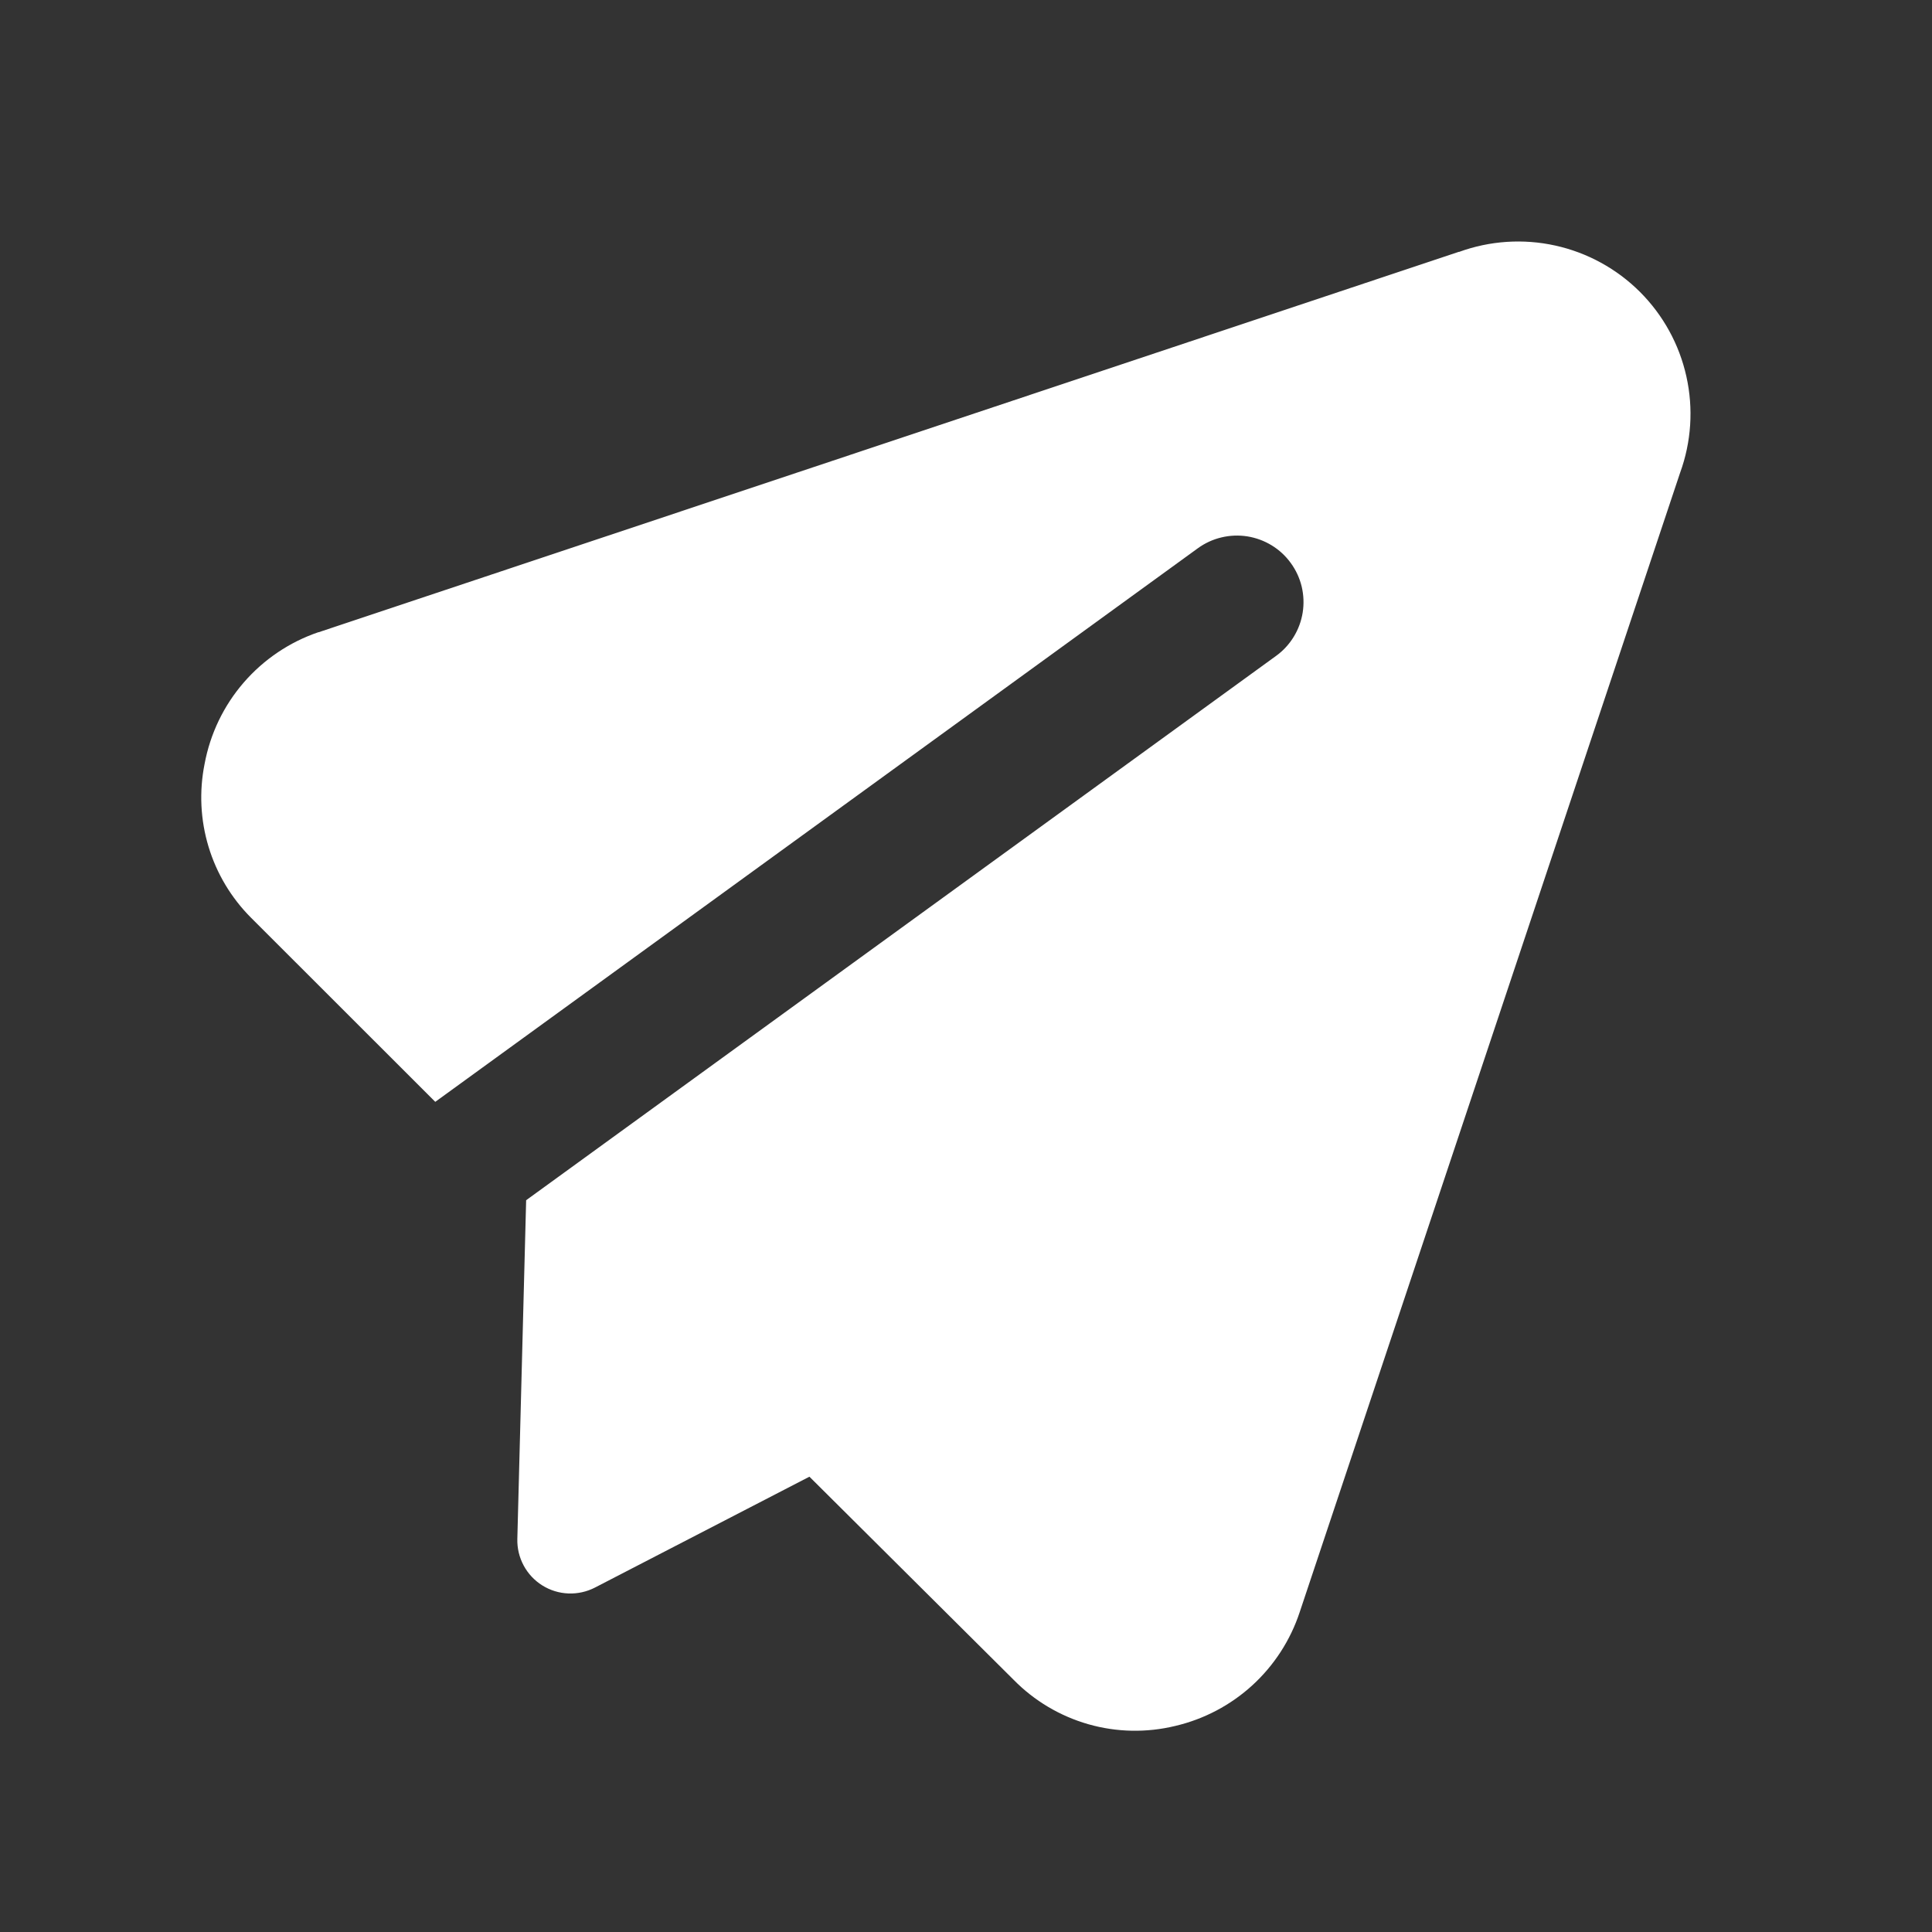 <?xml version="1.0" encoding="UTF-8"?> <svg xmlns="http://www.w3.org/2000/svg" width="48" height="48" viewBox="0 0 48 48" fill="none"><rect x="0" y="0" width="48" height="48" fill="#333333" stroke="none"/><g clip-path="url(#clip0_7494_909)"><path fill-rule="evenodd" clip-rule="evenodd" d="M36.249 6.259C37.015 5.98 37.846 5.925 38.642 6.101C39.438 6.277 40.168 6.677 40.745 7.253C41.321 7.829 41.722 8.558 41.898 9.354C42.075 10.15 42.021 10.979 41.742 11.745L32.29 40.055C32.06 40.751 31.655 41.376 31.115 41.87C30.574 42.365 29.915 42.712 29.201 42.88C28.489 43.053 27.744 43.039 27.04 42.838C26.335 42.636 25.695 42.256 25.182 41.733L20.11 36.688L14.783 39.442C14.579 39.547 14.351 39.598 14.121 39.589C13.891 39.58 13.668 39.511 13.473 39.389C13.278 39.267 13.118 39.096 13.01 38.894C12.901 38.691 12.847 38.464 12.853 38.234L13.072 29.819L31.703 16.296C31.879 16.169 32.028 16.008 32.141 15.823C32.255 15.638 32.331 15.432 32.365 15.218C32.399 15.003 32.39 14.784 32.34 14.573C32.289 14.362 32.197 14.163 32.069 13.988C31.942 13.812 31.781 13.663 31.596 13.55C31.41 13.436 31.205 13.361 30.99 13.326C30.776 13.293 30.557 13.301 30.346 13.352C30.134 13.402 29.935 13.494 29.759 13.622L10.814 27.375L6.239 22.803C5.746 22.31 5.382 21.703 5.181 21.036C4.979 20.368 4.946 19.662 5.083 18.979C5.222 18.232 5.556 17.535 6.053 16.96C6.55 16.385 7.191 15.952 7.91 15.707H7.918L36.246 6.256L36.249 6.259Z" fill="white"></path></g><defs><clipPath id="clip0_7494_909"><rect width="48" height="48" fill="white"></rect></clipPath></defs></svg> 